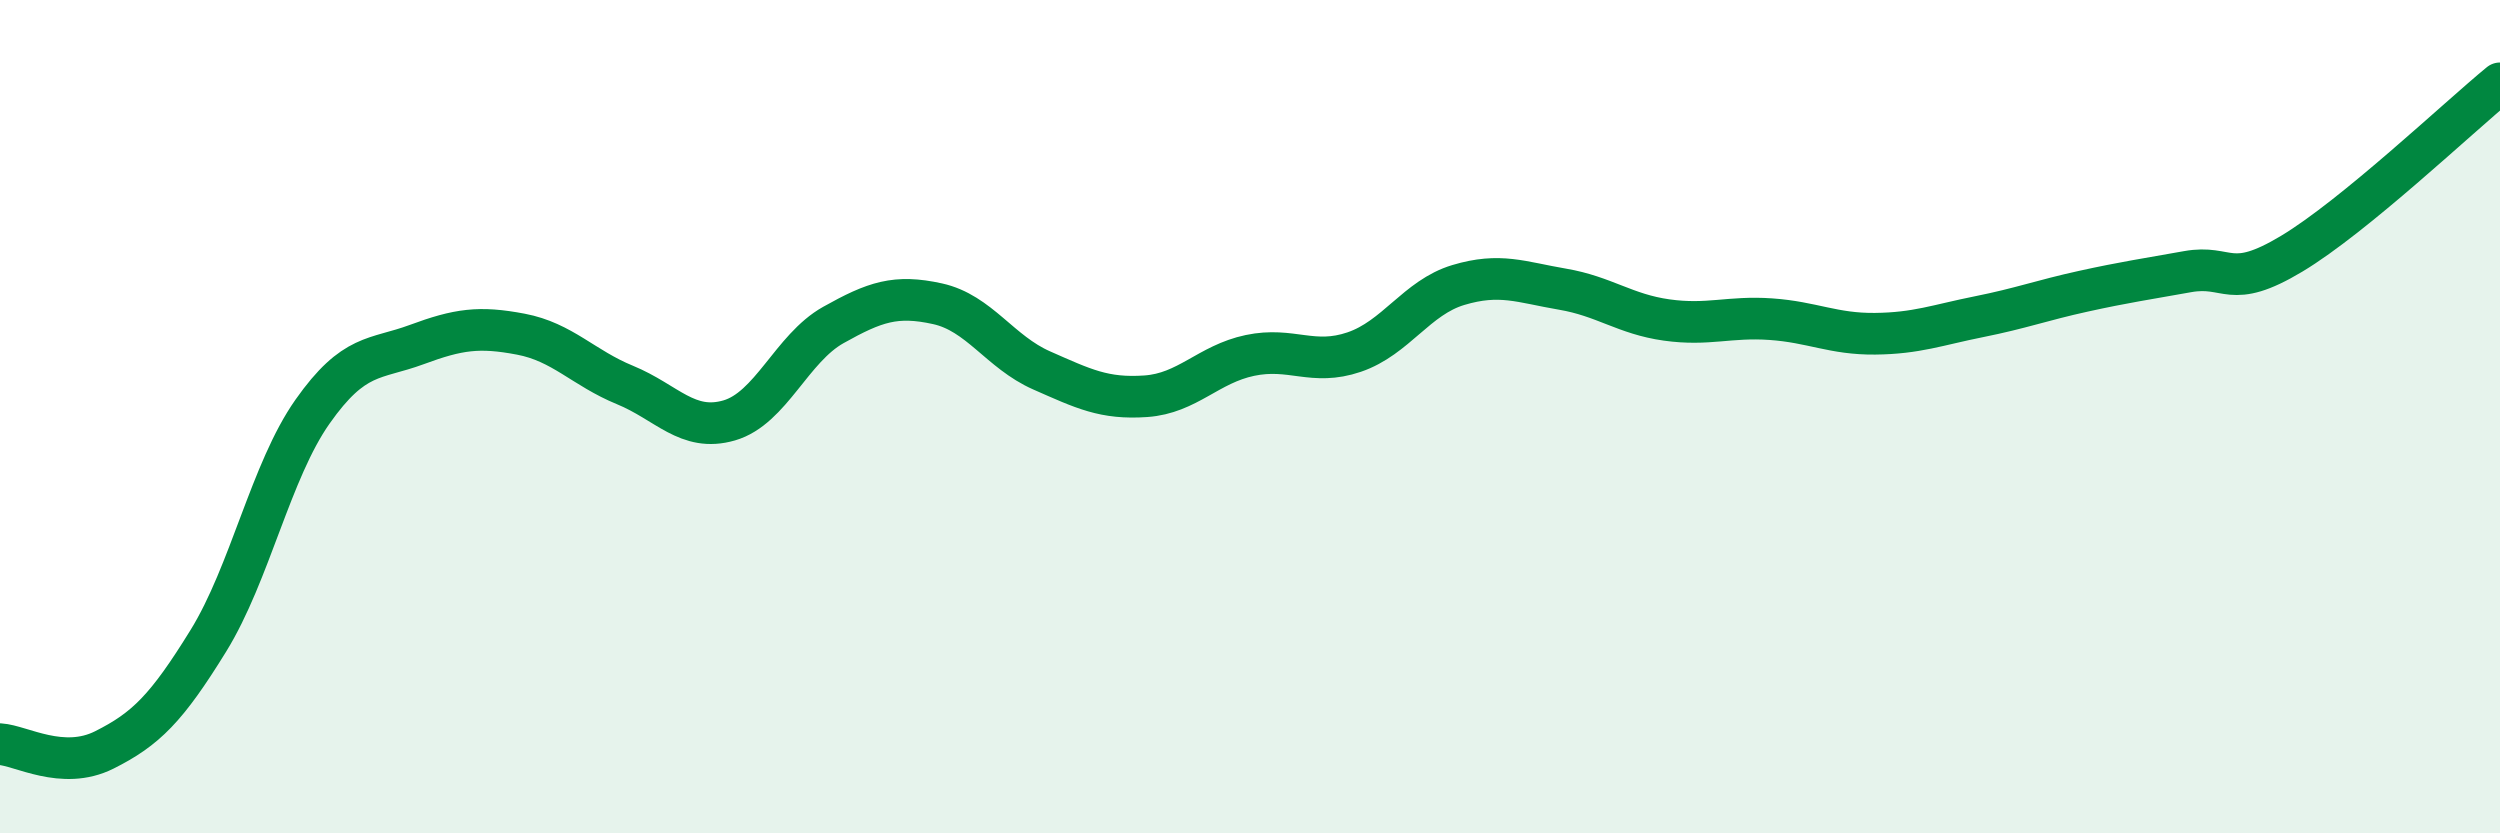 
    <svg width="60" height="20" viewBox="0 0 60 20" xmlns="http://www.w3.org/2000/svg">
      <path
        d="M 0,17.86 C 0.5,17.89 1.5,18.5 2.5,18 C 3.5,17.5 4,17 5,15.38 C 6,13.76 6.5,11.3 7.5,9.88 C 8.5,8.46 9,8.64 10,8.27 C 11,7.9 11.5,7.83 12.5,8.02 C 13.5,8.21 14,8.83 15,9.24 C 16,9.65 16.5,10.38 17.5,10.09 C 18.5,9.8 19,8.36 20,7.8 C 21,7.24 21.5,7.07 22.5,7.29 C 23.5,7.51 24,8.45 25,8.89 C 26,9.33 26.5,9.58 27.5,9.51 C 28.5,9.44 29,8.74 30,8.53 C 31,8.32 31.5,8.79 32.5,8.45 C 33.5,8.11 34,7.14 35,6.84 C 36,6.54 36.5,6.77 37.5,6.94 C 38.5,7.11 39,7.54 40,7.68 C 41,7.82 41.5,7.59 42.5,7.66 C 43.5,7.73 44,8.02 45,8.01 C 46,8 46.5,7.8 47.5,7.6 C 48.5,7.4 49,7.21 50,6.99 C 51,6.77 51.5,6.7 52.5,6.52 C 53.5,6.34 53.5,6.99 55,6.09 C 56.5,5.19 59,2.82 60,2L60 20L0 20Z"
        fill="#008740"
        opacity="0.1"
        stroke-linecap="round"
        stroke-linejoin="round"
      />
      <path
        d="M 0,17.86 C 0.5,17.89 1.5,18.5 2.5,18 C 3.5,17.5 4,17 5,15.38 C 6,13.76 6.5,11.3 7.5,9.88 C 8.5,8.46 9,8.64 10,8.27 C 11,7.9 11.5,7.83 12.5,8.02 C 13.5,8.21 14,8.83 15,9.24 C 16,9.65 16.5,10.38 17.5,10.09 C 18.5,9.8 19,8.36 20,7.8 C 21,7.24 21.5,7.07 22.5,7.29 C 23.5,7.51 24,8.45 25,8.89 C 26,9.33 26.5,9.58 27.5,9.51 C 28.5,9.44 29,8.74 30,8.53 C 31,8.32 31.5,8.79 32.5,8.45 C 33.5,8.11 34,7.14 35,6.84 C 36,6.54 36.5,6.77 37.5,6.94 C 38.5,7.11 39,7.54 40,7.68 C 41,7.82 41.5,7.59 42.5,7.66 C 43.5,7.73 44,8.02 45,8.01 C 46,8 46.5,7.8 47.5,7.6 C 48.5,7.4 49,7.21 50,6.99 C 51,6.77 51.5,6.7 52.5,6.52 C 53.5,6.34 53.5,6.99 55,6.09 C 56.5,5.19 59,2.82 60,2"
        stroke="#008740"
        stroke-width="1"
        fill="none"
        stroke-linecap="round"
        stroke-linejoin="round"
      />
    </svg>
  